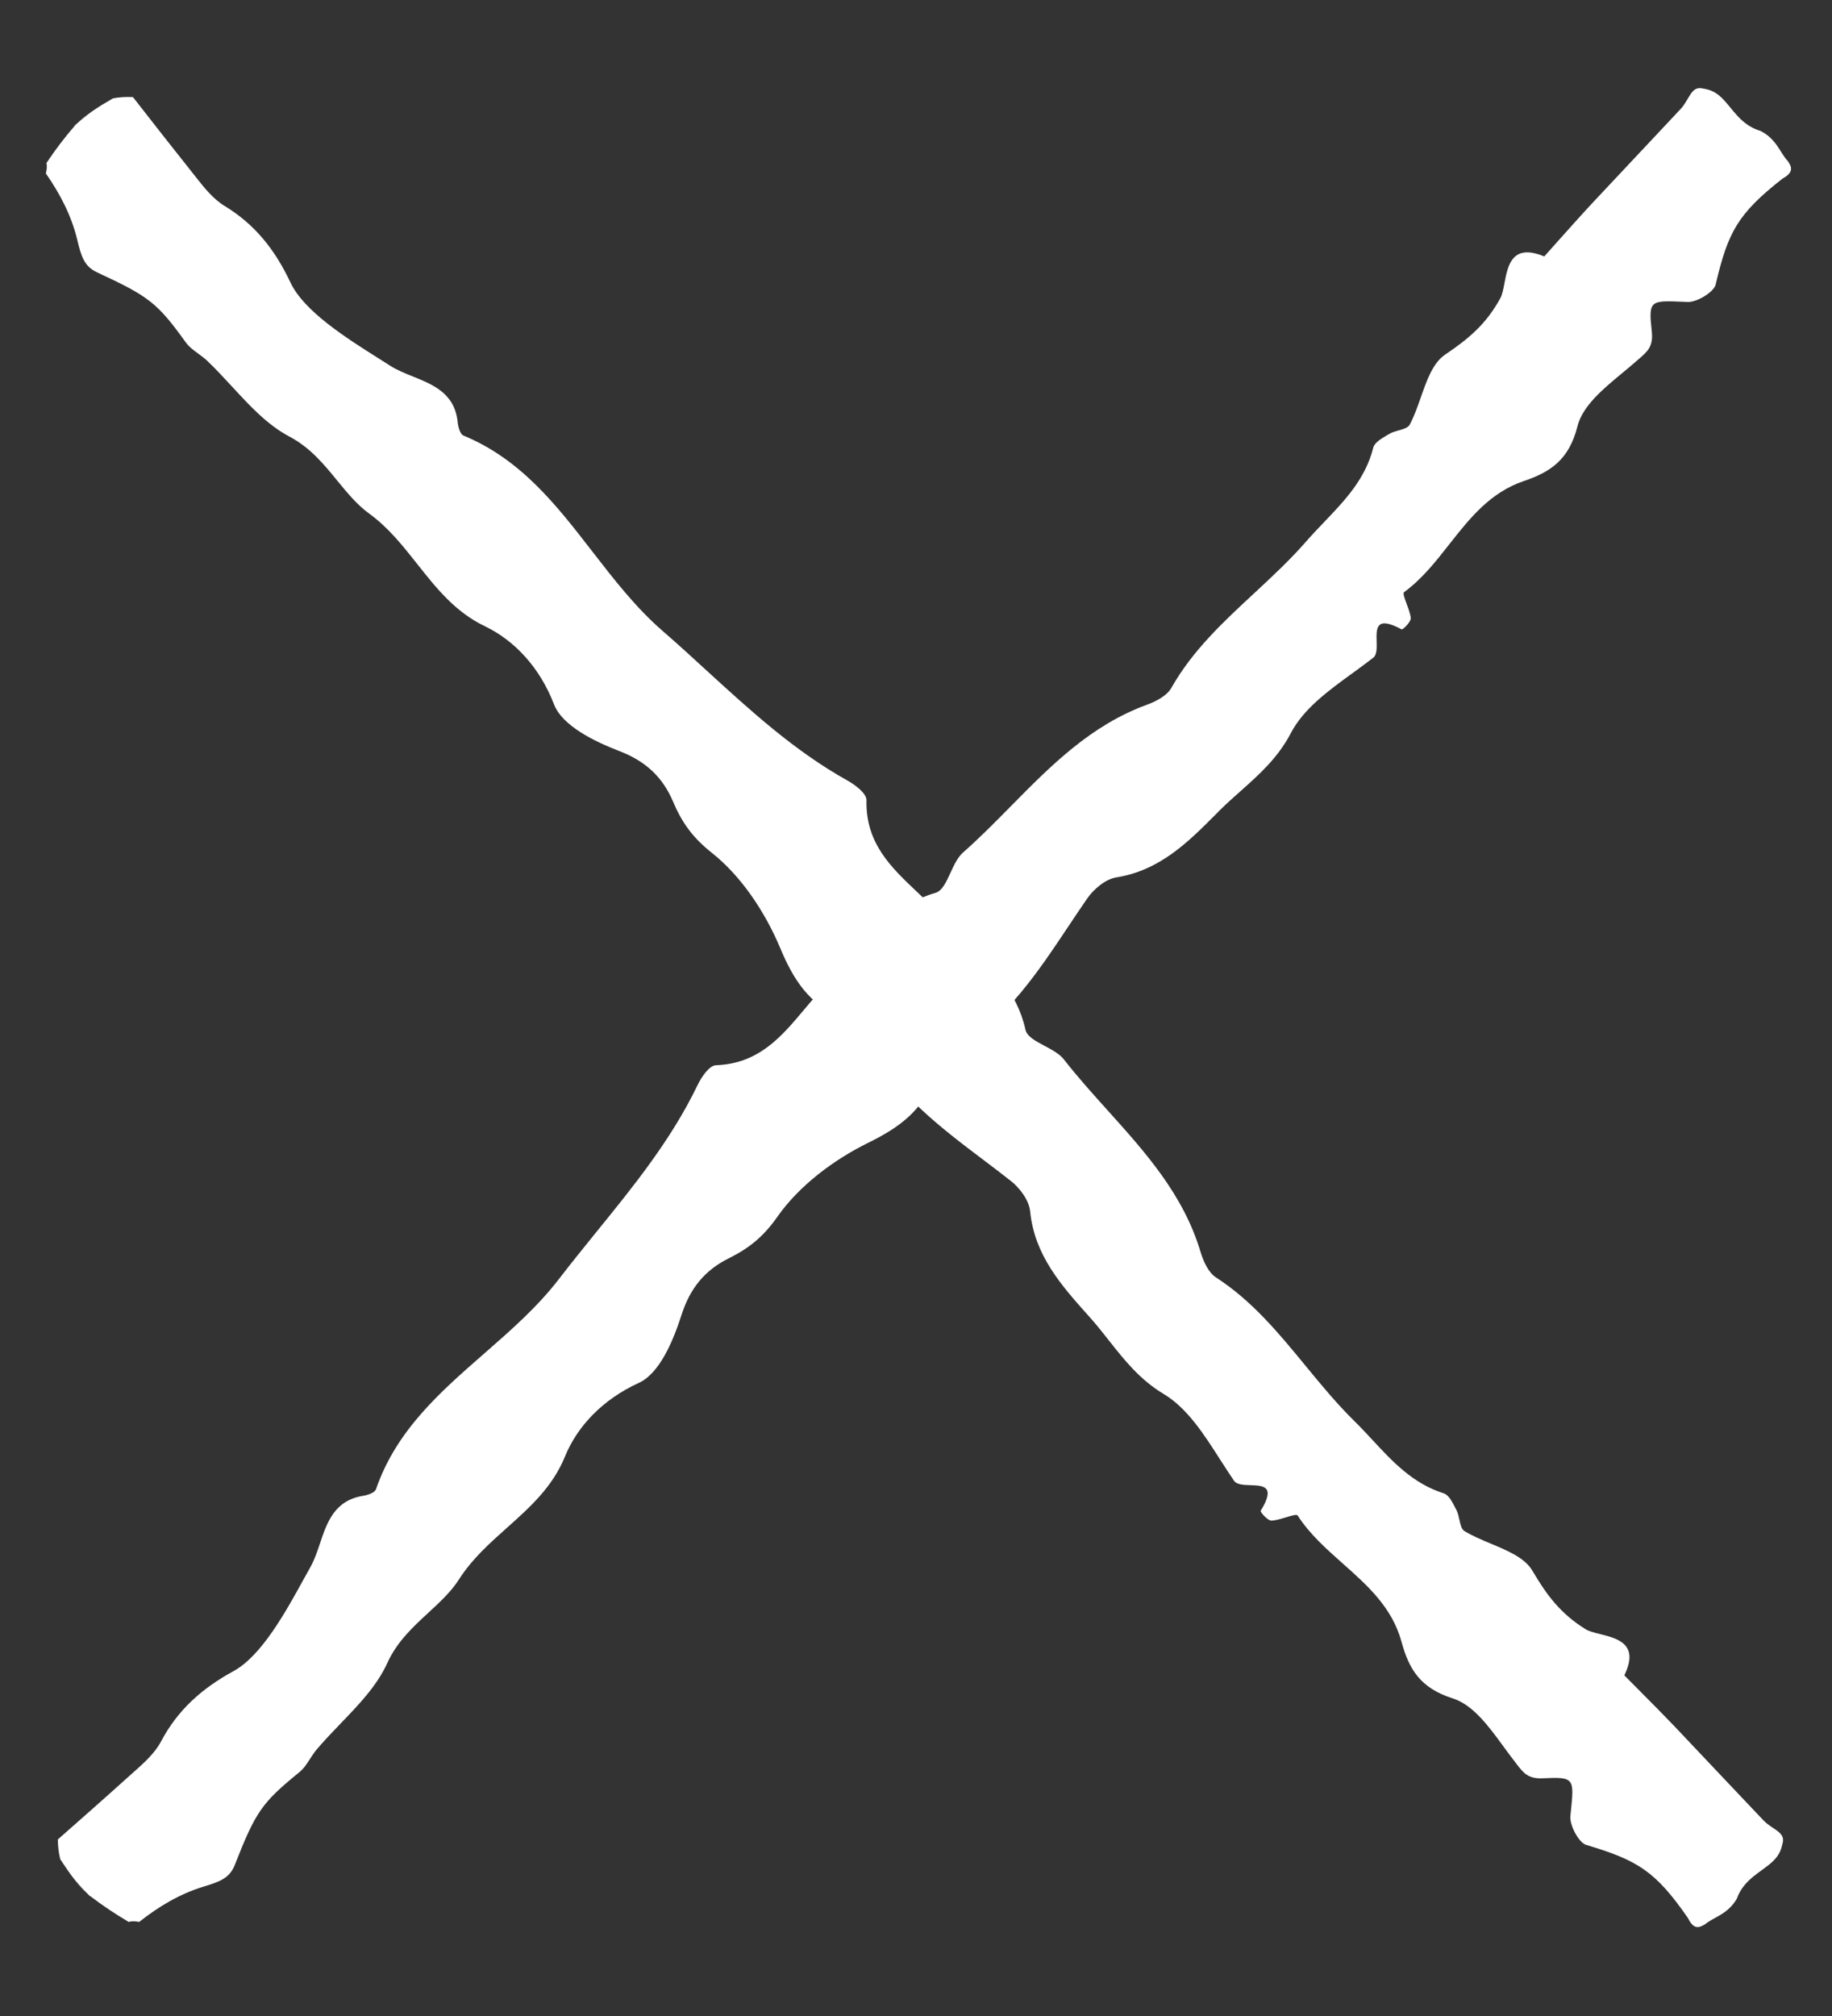 <svg width="30" height="33" viewBox="0 0 30 33" fill="none" xmlns="http://www.w3.org/2000/svg">
<rect x="0" y="0" width="30" height="33" fill="#333333" stroke="none"/>
<path fill-rule="evenodd" clip-rule="evenodd" d="M1.234 30.814C1.318 30.886 1.399 30.962 1.474 31.04L1.473 31.034C1.69 31.2 1.891 31.332 2.107 31.46C2.153 31.445 2.211 31.446 2.279 31.46C2.593 31.213 2.933 31.005 3.328 30.884C3.594 30.803 3.759 30.747 3.845 30.527C4.188 29.653 4.288 29.51 4.902 29.009C4.973 28.952 5.025 28.872 5.077 28.791C5.11 28.74 5.143 28.689 5.181 28.643C5.305 28.496 5.442 28.354 5.578 28.212C5.876 27.903 6.173 27.594 6.342 27.223C6.501 26.872 6.764 26.63 7.017 26.397C7.206 26.222 7.39 26.053 7.521 25.846C7.732 25.517 8.017 25.263 8.301 25.009C8.675 24.675 9.049 24.342 9.253 23.839C9.455 23.345 9.871 22.906 10.46 22.637C10.804 22.481 11.027 21.94 11.161 21.522C11.302 21.081 11.548 20.79 11.929 20.6C12.261 20.435 12.498 20.249 12.731 19.916C13.088 19.407 13.652 18.984 14.222 18.704C14.737 18.451 15.109 18.173 15.306 17.634C15.374 17.448 15.535 17.266 15.704 17.159C16.499 16.659 16.998 15.91 17.498 15.16C17.599 15.008 17.701 14.857 17.804 14.707C17.912 14.552 18.103 14.39 18.282 14.362C18.997 14.247 19.459 13.782 19.923 13.316C19.939 13.3 19.955 13.284 19.97 13.268C20.083 13.156 20.2 13.051 20.318 12.947C20.622 12.676 20.926 12.406 21.138 12.001C21.346 11.601 21.755 11.304 22.155 11.014C22.268 10.932 22.38 10.85 22.487 10.767C22.549 10.719 22.546 10.606 22.543 10.494C22.537 10.284 22.532 10.076 22.952 10.302C22.97 10.312 23.107 10.18 23.102 10.118C23.096 10.049 23.062 9.958 23.032 9.878C22.999 9.787 22.97 9.71 22.993 9.693C23.285 9.479 23.51 9.194 23.734 8.908C24.068 8.484 24.402 8.06 24.957 7.873C25.39 7.726 25.693 7.526 25.831 6.981C25.915 6.644 26.25 6.368 26.566 6.106C26.645 6.041 26.723 5.976 26.796 5.912C26.81 5.9 26.823 5.888 26.836 5.877C26.979 5.754 27.075 5.671 27.049 5.428C26.993 4.915 27.019 4.917 27.569 4.94C27.59 4.941 27.612 4.942 27.635 4.943C27.795 4.95 28.085 4.768 28.098 4.644C28.297 3.804 28.452 3.501 29.192 2.922C29.375 2.821 29.345 2.733 29.274 2.634C29.148 2.501 29.095 2.278 28.829 2.143C28.5 2.047 28.37 1.77 28.191 1.598C28.059 1.472 27.955 1.462 27.87 1.446C27.689 1.412 27.663 1.634 27.521 1.784C27.324 1.994 27.127 2.204 26.929 2.415C26.646 2.715 26.364 3.016 26.082 3.317C25.903 3.509 25.728 3.706 25.552 3.902C25.464 4.001 25.376 4.1 25.288 4.198C24.761 3.978 24.691 4.344 24.636 4.637C24.618 4.733 24.601 4.822 24.57 4.879C24.338 5.304 24.056 5.54 23.666 5.804C23.464 5.94 23.366 6.221 23.266 6.506C23.212 6.66 23.157 6.816 23.085 6.951C23.058 7.002 22.983 7.023 22.904 7.045C22.852 7.06 22.797 7.075 22.756 7.1C22.745 7.106 22.734 7.113 22.722 7.119C22.625 7.176 22.509 7.243 22.488 7.328C22.359 7.84 22.024 8.19 21.686 8.543C21.587 8.648 21.486 8.752 21.391 8.861C21.128 9.163 20.834 9.436 20.54 9.709C20.035 10.177 19.53 10.645 19.182 11.259C19.109 11.389 18.931 11.482 18.778 11.537C17.858 11.874 17.205 12.536 16.552 13.198C16.296 13.458 16.04 13.717 15.768 13.957C15.68 14.035 15.621 14.164 15.564 14.288C15.494 14.44 15.428 14.584 15.317 14.616C14.704 14.791 14.329 15.224 13.956 15.655C13.822 15.81 13.688 15.964 13.544 16.106C13.412 16.237 13.291 16.381 13.17 16.524C12.796 16.97 12.425 17.412 11.723 17.437C11.613 17.441 11.485 17.633 11.421 17.766C10.989 18.661 10.375 19.417 9.759 20.175C9.555 20.428 9.349 20.681 9.151 20.939C8.799 21.396 8.362 21.778 7.926 22.159C7.207 22.787 6.489 23.414 6.157 24.377C6.138 24.434 6.023 24.473 5.946 24.485C5.476 24.561 5.355 24.92 5.239 25.267C5.194 25.401 5.149 25.533 5.086 25.646C5.05 25.709 5.013 25.777 4.974 25.848C4.678 26.386 4.283 27.104 3.825 27.354C3.309 27.636 2.91 27.988 2.636 28.508C2.532 28.702 2.356 28.859 2.186 29.01C2.169 29.025 2.153 29.04 2.136 29.054C1.743 29.409 1.345 29.76 0.947 30.11L0.946 30.114L0.947 30.117C0.949 30.215 0.958 30.319 0.986 30.432L0.997 30.449C1.067 30.554 1.14 30.666 1.226 30.773C1.301 30.867 1.389 30.947 1.389 30.947C1.389 30.947 1.348 30.91 1.234 30.814Z" fill="white"/>
<path fill-rule="evenodd" clip-rule="evenodd" d="M1.457 1.834C1.381 1.914 1.3 1.99 1.217 2.06L1.224 2.06C1.044 2.266 0.901 2.459 0.761 2.668C0.772 2.714 0.768 2.772 0.751 2.839C0.979 3.167 1.166 3.519 1.264 3.92C1.329 4.191 1.375 4.358 1.589 4.458C2.441 4.852 2.578 4.96 3.041 5.603C3.094 5.677 3.171 5.734 3.248 5.79C3.297 5.826 3.346 5.862 3.39 5.903C3.53 6.036 3.663 6.18 3.797 6.325C4.088 6.64 4.378 6.956 4.739 7.146C5.08 7.326 5.306 7.602 5.524 7.869C5.687 8.068 5.845 8.261 6.043 8.405C6.36 8.635 6.596 8.934 6.833 9.233C7.144 9.626 7.454 10.019 7.944 10.253C8.425 10.484 8.839 10.925 9.072 11.529C9.208 11.882 9.734 12.137 10.144 12.295C10.576 12.461 10.852 12.724 11.019 13.116C11.163 13.457 11.336 13.705 11.653 13.957C12.142 14.344 12.53 14.932 12.776 15.518C12.997 16.047 13.253 16.435 13.779 16.664C13.961 16.742 14.133 16.913 14.23 17.088C14.682 17.912 15.399 18.455 16.119 18.998C16.264 19.108 16.41 19.218 16.553 19.331C16.701 19.447 16.851 19.648 16.869 19.828C16.941 20.548 17.378 21.038 17.816 21.529C17.831 21.545 17.846 21.562 17.86 21.578C17.966 21.697 18.063 21.821 18.161 21.945C18.413 22.264 18.665 22.584 19.057 22.819C19.443 23.051 19.715 23.477 19.981 23.893C20.057 24.01 20.131 24.127 20.208 24.239C20.252 24.303 20.365 24.307 20.477 24.311C20.687 24.318 20.895 24.324 20.644 24.731C20.634 24.748 20.758 24.892 20.819 24.891C20.889 24.889 20.981 24.861 21.063 24.836C21.156 24.808 21.235 24.784 21.25 24.808C21.446 25.112 21.718 25.353 21.989 25.594C22.393 25.953 22.797 26.311 22.951 26.876C23.072 27.318 23.253 27.631 23.789 27.801C24.121 27.906 24.377 28.256 24.619 28.587C24.68 28.67 24.739 28.752 24.799 28.828C24.81 28.843 24.821 28.857 24.832 28.871C24.946 29.021 25.023 29.121 25.267 29.109C25.782 29.084 25.779 29.11 25.723 29.657C25.721 29.679 25.718 29.701 25.716 29.724C25.7 29.883 25.864 30.183 25.988 30.203C26.814 30.452 27.107 30.625 27.642 31.398C27.732 31.586 27.821 31.561 27.924 31.497C28.064 31.379 28.29 31.339 28.441 31.081C28.556 30.758 28.841 30.646 29.023 30.476C29.156 30.353 29.172 30.249 29.193 30.166C29.238 29.986 29.018 29.947 28.877 29.797C28.678 29.588 28.48 29.378 28.282 29.169C27.999 28.869 27.716 28.569 27.432 28.27C27.25 28.079 27.065 27.893 26.879 27.706C26.785 27.612 26.692 27.518 26.599 27.424C26.85 26.911 26.489 26.82 26.2 26.748C26.105 26.724 26.017 26.702 25.962 26.667C25.552 26.411 25.332 26.115 25.093 25.71C24.969 25.5 24.694 25.386 24.416 25.269C24.265 25.206 24.113 25.142 23.982 25.063C23.932 25.033 23.916 24.956 23.898 24.876C23.887 24.823 23.875 24.768 23.853 24.724C23.847 24.713 23.841 24.702 23.835 24.69C23.785 24.59 23.725 24.471 23.641 24.444C23.138 24.285 22.808 23.93 22.476 23.572C22.377 23.466 22.279 23.36 22.175 23.258C21.89 22.978 21.635 22.668 21.38 22.358C20.943 21.826 20.506 21.294 19.913 20.911C19.787 20.83 19.706 20.646 19.659 20.491C19.378 19.552 18.755 18.861 18.133 18.17C17.889 17.899 17.645 17.628 17.422 17.342C17.35 17.25 17.224 17.183 17.104 17.119C16.956 17.04 16.816 16.966 16.792 16.853C16.653 16.23 16.243 15.831 15.835 15.433C15.688 15.29 15.542 15.147 15.409 14.995C15.286 14.855 15.15 14.726 15.014 14.597C14.591 14.197 14.172 13.8 14.189 13.098C14.191 12.988 14.007 12.849 13.878 12.777C13.01 12.293 12.292 11.635 11.571 10.976C11.332 10.756 11.091 10.536 10.845 10.323C10.41 9.944 10.055 9.486 9.7 9.028C9.115 8.272 8.532 7.519 7.59 7.13C7.535 7.108 7.503 6.991 7.495 6.913C7.448 6.44 7.096 6.298 6.757 6.161C6.626 6.108 6.497 6.056 6.388 5.986C6.327 5.946 6.261 5.905 6.193 5.862C5.673 5.534 4.98 5.097 4.757 4.626C4.507 4.094 4.179 3.675 3.676 3.37C3.489 3.256 3.342 3.07 3.201 2.891C3.188 2.874 3.174 2.856 3.16 2.839C2.83 2.425 2.503 2.007 2.177 1.589L2.173 1.589L2.17 1.589C2.072 1.585 1.968 1.588 1.854 1.609L1.835 1.619C1.726 1.682 1.611 1.749 1.499 1.829C1.4 1.898 1.315 1.981 1.315 1.981C1.315 1.981 1.355 1.942 1.457 1.834Z" fill="white"/>
</svg>
